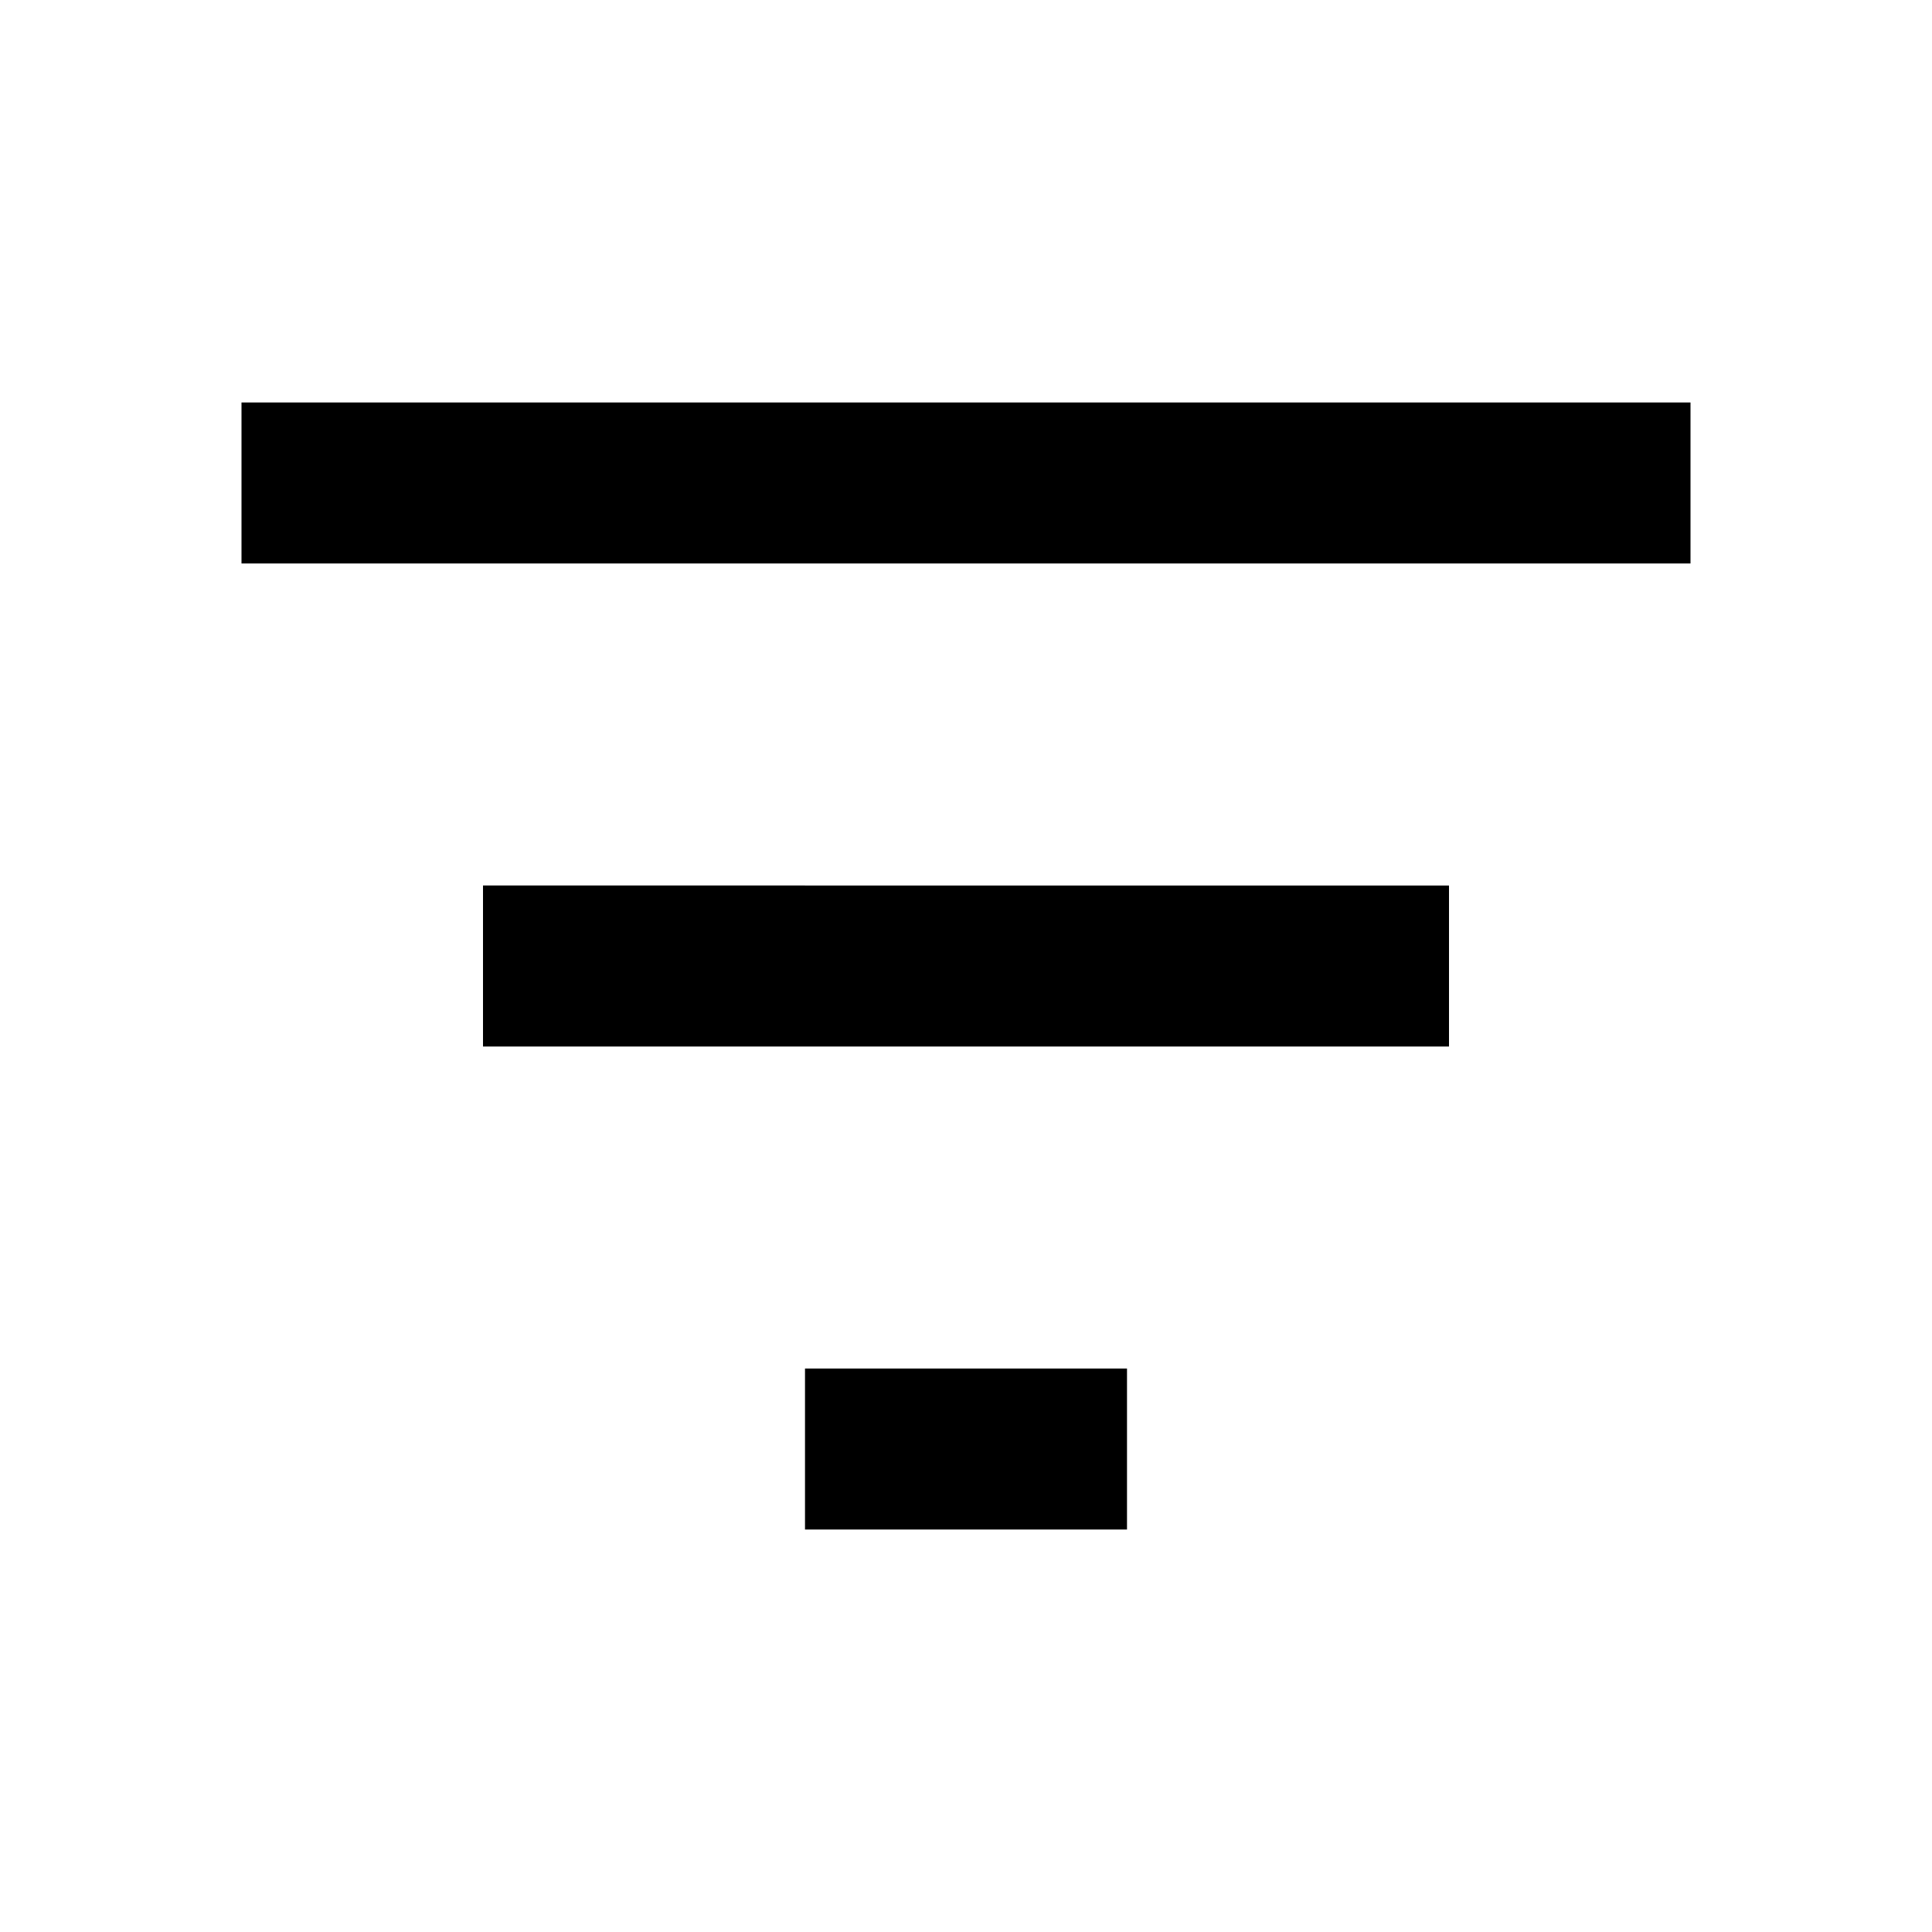 <?xml version="1.0" encoding="utf-8"?>
<svg width="800px" height="800px" viewBox="0 0 24 24" xmlns="http://www.w3.org/2000/svg">
<rect x="0" fill="none" width="24" height="24"/>
<g>
<path d="M10 19h4v-2h-4v2zm-4-6h12v-2H6v2zM3 5v2h18V5H3z"/>
</g>
</svg>